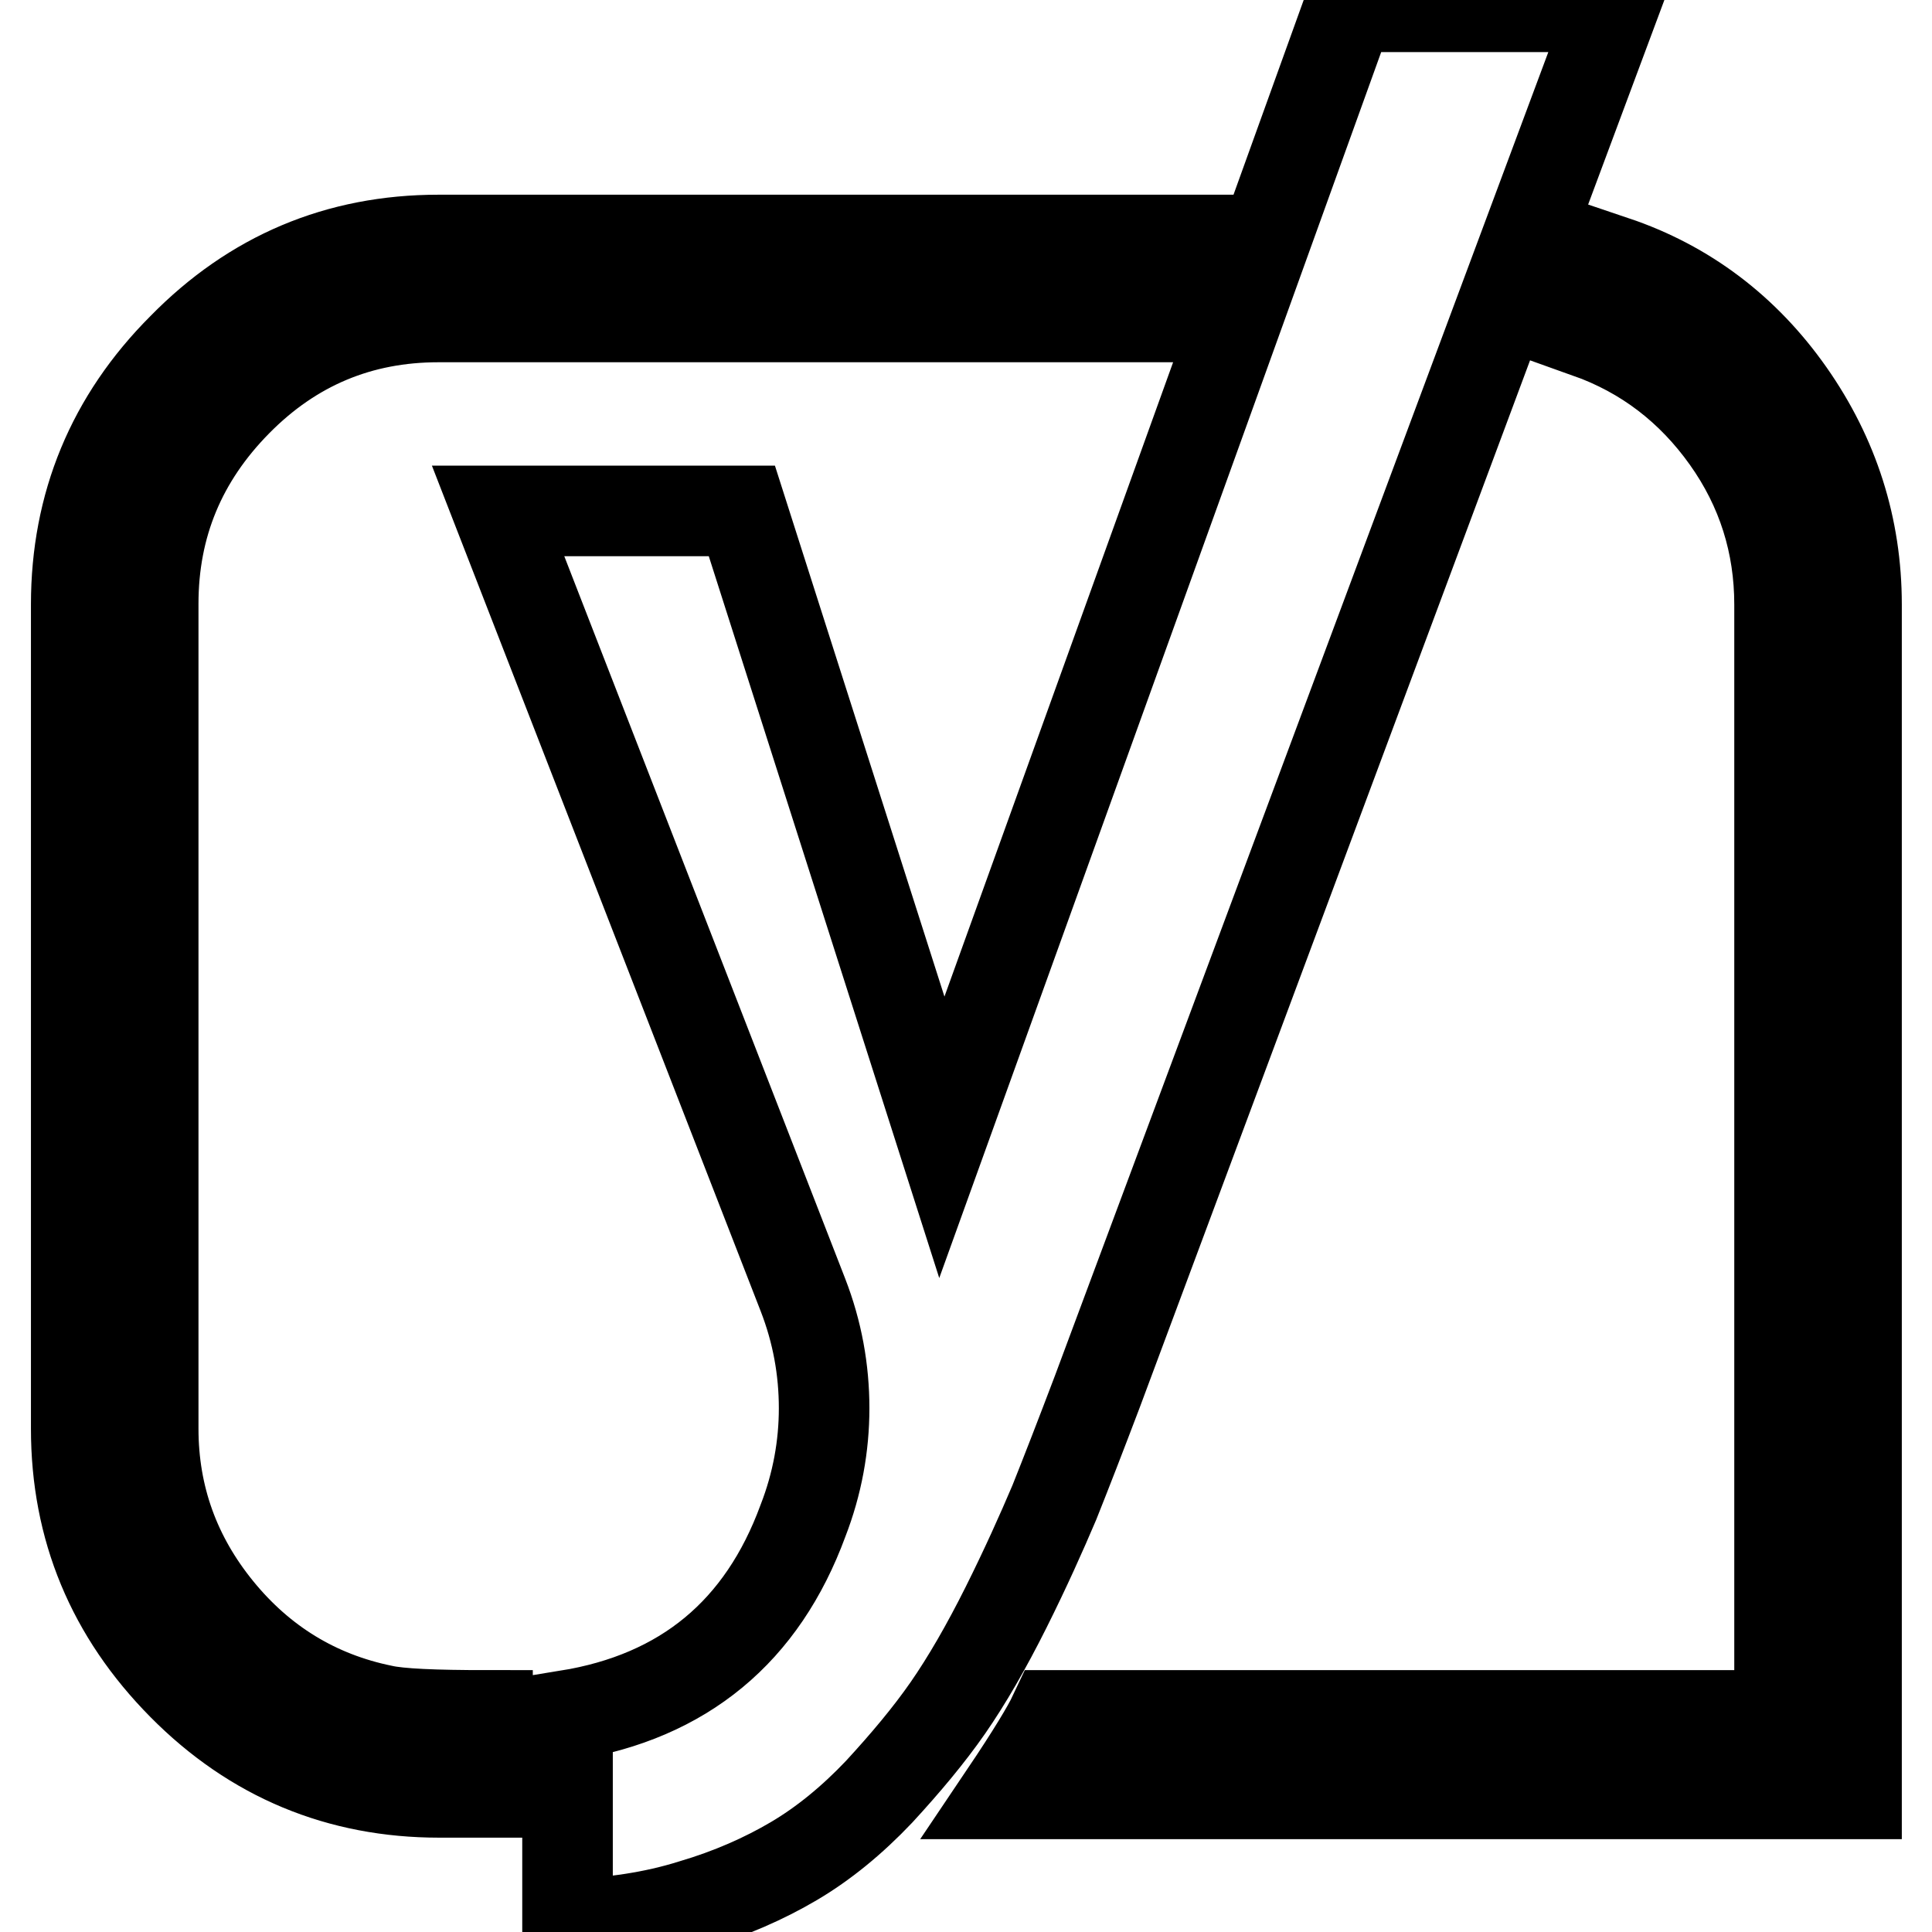 <?xml version="1.0" encoding="utf-8"?>
<!-- Svg Vector Icons : http://www.onlinewebfonts.com/icon -->
<!DOCTYPE svg PUBLIC "-//W3C//DTD SVG 1.1//EN" "http://www.w3.org/Graphics/SVG/1.1/DTD/svg11.dtd">
<svg version="1.1" xmlns="http://www.w3.org/2000/svg" xmlns:xlink="http://www.w3.org/1999/xlink" x="0px" y="0px" viewBox="0 0 256 256" enable-background="new 0 0 256 256" xml:space="preserve">
<g> <path stroke-width="12" fill-opacity="0" stroke="#000000"  d="M58.1,31.8h98l-3.7,10.2H58.1c-10.4,0-19.3,3.7-26.7,11.2c-7.4,7.5-11.1,16.4-11.1,26.8v109.3 c0,9,2.9,17,8.6,24c5.7,7,13,11.5,21.8,13.3c2.2,0.5,6.8,0.7,13.9,0.7v10.2h-6.4c-13.2,0-24.6-4.7-34-14.2 c-9.4-9.5-14.1-20.8-14.1-34V80.1c0-13.2,4.7-24.6,14.1-34C33.5,36.6,44.8,31.8,58.1,31.8z M178.8,0.9h35l-68.4,183.5 c-2.2,5.8-4.1,10.7-5.7,14.7c-1.7,4-3.8,8.7-6.4,13.9c-2.6,5.2-5.2,9.7-7.7,13.3c-2.5,3.6-5.6,7.3-9.1,11.1 c-3.6,3.8-7.4,6.9-11.3,9.2s-8.4,4.3-13.5,5.8c-5.1,1.6-10.6,2.4-16.5,2.6v-27.7c15.4-2.5,25.8-11.1,31.2-25.8 c1.9-4.9,2.8-9.9,2.8-14.9c0-5.1-0.9-10.1-2.8-15L66,67.7h32.3l26.5,83L178.8,0.9z M246,80.1v157.6H133.2c3.5-5.2,5.6-8.7,6.4-10.4 h96.2V80.1c0-8-2.3-15.4-7-22c-4.7-6.6-10.8-11.3-18.4-14l3.5-9.5c9.5,3.2,17.3,9.1,23.2,17.5C243,60.5,246,69.9,246,80.1z"/></g>
</svg>